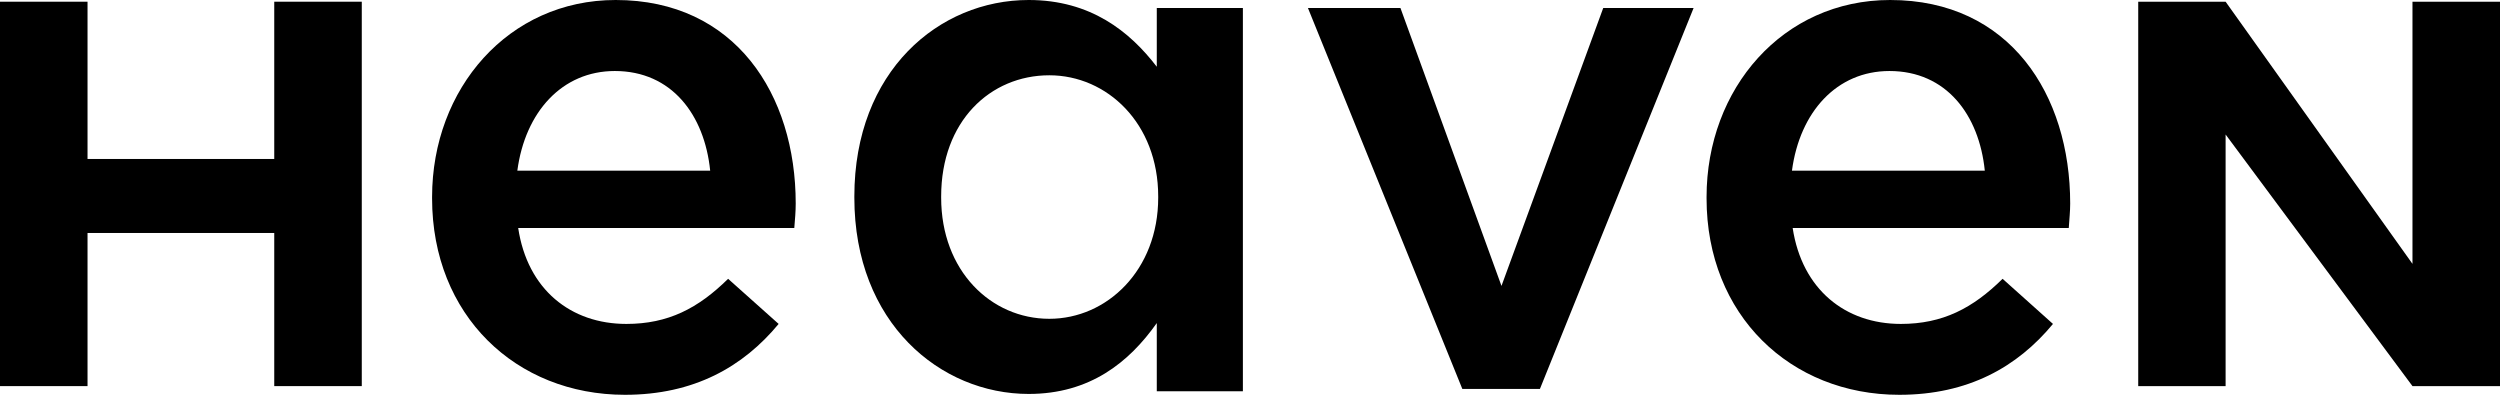 <svg xmlns="http://www.w3.org/2000/svg" xmlns:xlink="http://www.w3.org/1999/xlink" id="Ebene_1" x="0px" y="0px" viewBox="0 0 1756.6 277.4" style="enable-background:new 0 0 1756.6 277.4;" xml:space="preserve"><g>	<polygon points="0,1.2 61.5,1.2 61.5,111.7 192.7,111.7 192.7,1.2 254.2,1.2 254.2,271.3 192.7,271.3 192.7,163.7 61.5,163.7   61.5,271.3 0,271.3  "></polygon>	<polygon points="1502.4,1.2 1563.8,1.2 1695.1,185.4 1695.1,1.2 1756.6,1.2 1756.6,271.3 1695.1,271.3 1563.8,94.5 1563.8,271.3   1502.4,271.3  "></polygon>	<path d="M303.6,139.4v-1c0-76,53.5-138.4,129-138.4c84,0,126.5,66.4,126.5,143c0,5.5-0.5,11.1-1,17.2h-194  c6.5,43.3,37,67.4,76,67.4c29.4,0,50.5-11,71.5-31.7l35.5,31.7c-25,30.2-59.5,49.8-108,49.8C362.5,277.4,303.6,221.5,303.6,139.4   M499,119.9c-4-39.2-27-70-67-70c-37,0-63,28.7-68.5,70H499z"></path>	<path d="M812.8,227c-19.5,27.6-47,49.8-90,49.8c-62,0-122.5-49.8-122.5-137.9V138c0-88.1,59.5-138,122.5-138  c43.5,0,71,22.1,90,46.9V5.6h60.5v269.3h-60.5V227z M813.8,138.9V138c0-51.4-36-85.1-76.5-85.1c-41.5,0-76,32.3-76,85.1v0.9  c0,51.4,35,85.1,76,85.1C777.8,224,813.8,189.8,813.8,138.9"></path>	<polygon points="919,5.6 984,5.6 1055,200.9 1126.5,5.6 1190,5.6 1082,273.3 1027.5,273.3  "></polygon>	<path d="M1199.1,139.4v-1c0-76,53.4-138.4,129-138.4c84,0,126.5,66.4,126.5,143c0,5.5-0.6,11.1-1,17.2h-194  c6.6,43.3,37.1,67.4,76,67.4c29.4,0,50.5-11,71.5-31.7l35.4,31.7c-25,30.2-59.5,49.8-108,49.8  C1258.1,277.4,1199.1,221.5,1199.1,139.4 M1394.6,119.9c-4-39.2-27-70-67-70c-37,0-63,28.7-68.5,70H1394.6z"></path></g></svg>